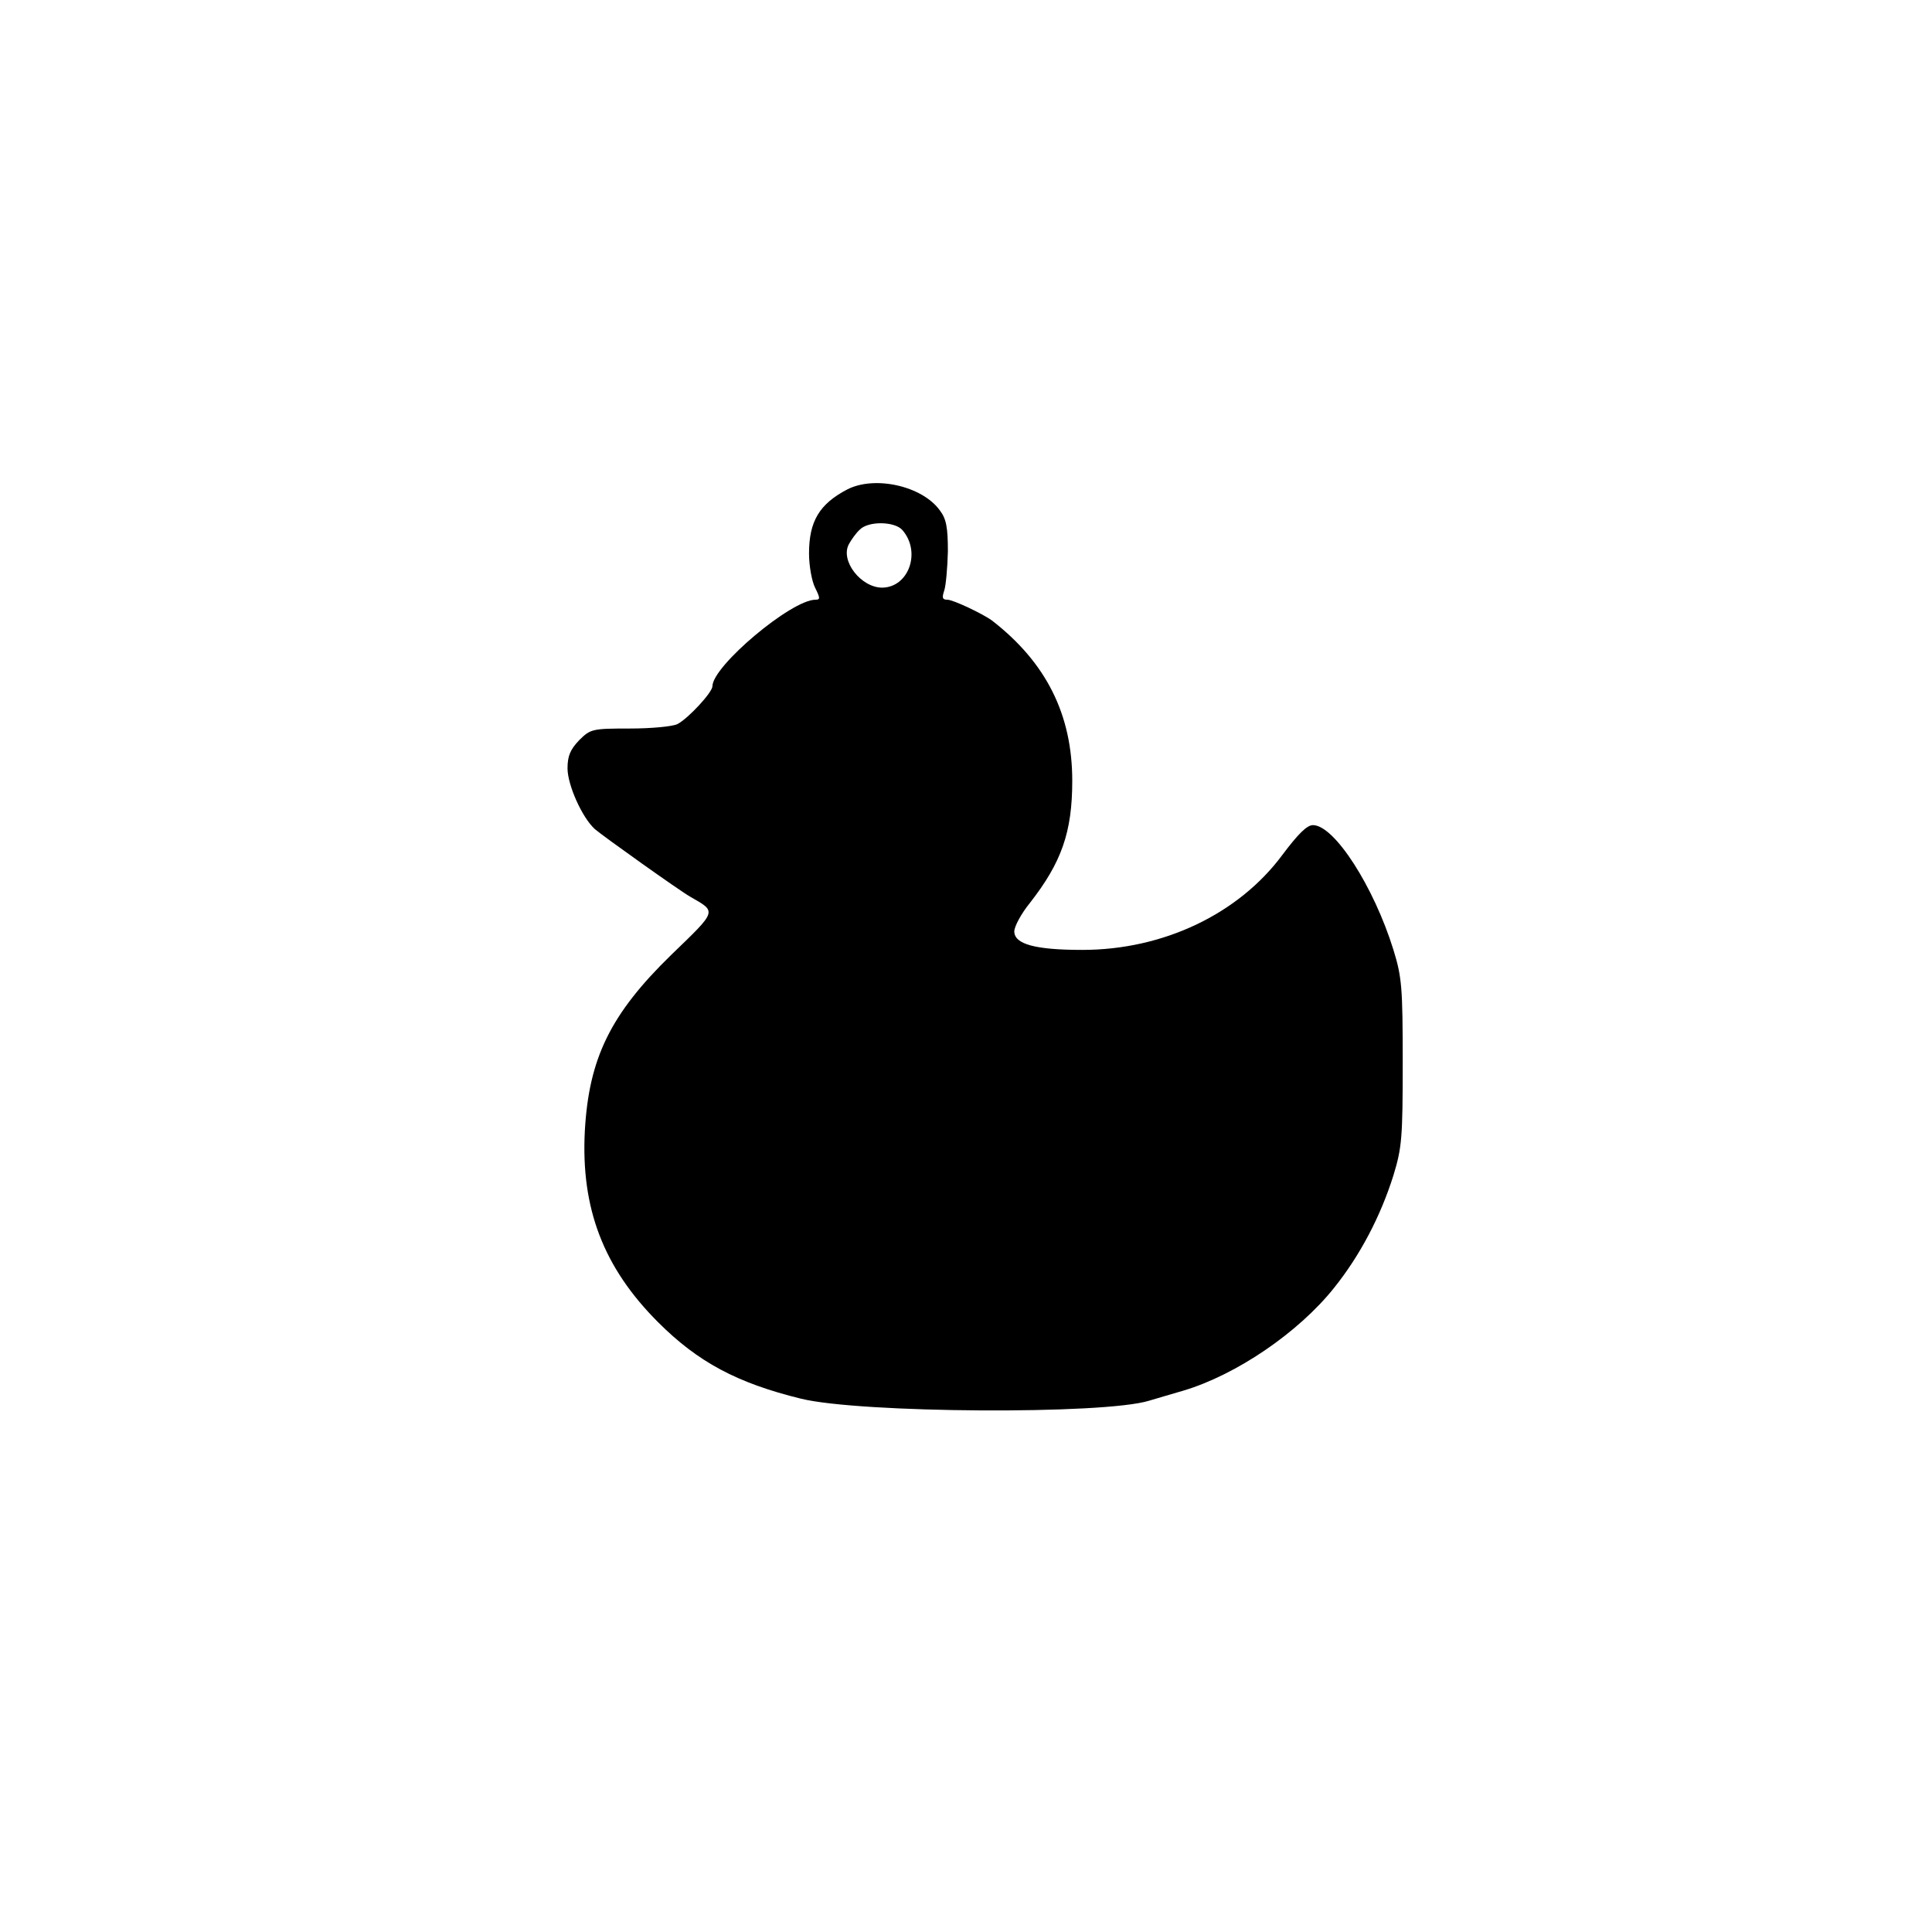 <?xml version="1.0" encoding="UTF-8" standalone="yes"?>
<svg version="1.0" xmlns="http://www.w3.org/2000/svg" width="480" height="480" viewBox="0 0 480 480" preserveAspectRatio="xMidYMid meet">
  <g transform="translate(0,480) scale(0.1,-0.1)" fill="#000000" stroke="none">
    <path d="M2105 3584 c-69 -36 -95 -79 -95 -159 0 -31 7 -69 15 -85 13 -26 13
-30 1 -30 -60 0 -256 -165 -256 -215 0 -15 -60 -80 -87 -94 -12 -6 -65 -11
-118 -11 -93 0 -98 -1 -126 -29 -22 -23 -29 -39 -29 -70 0 -41 36 -122 68
-151 21 -18 209 -152 237 -168 66 -38 68 -33 -47 -144 -152 -148 -205 -258
-215 -438 -10 -192 46 -339 182 -475 99 -99 196 -151 355 -190 146 -36 753
-40 865 -5 16 5 55 16 85 25 131 39 286 144 375 256 64 80 115 177 147 279 21
69 23 93 23 280 0 186 -2 212 -23 280 -49 158 -147 310 -200 310 -15 0 -37
-22 -76 -74 -109 -147 -296 -236 -497 -236 -116 0 -169 14 -169 46 0 12 17 44
39 71 78 100 105 175 105 303 0 165 -65 294 -199 398 -23 17 -97 52 -111 52
-13 0 -14 5 -8 23 4 12 8 56 9 97 0 60 -4 81 -20 102 -44 61 -162 87 -230 52z
m137 -101 c47 -54 16 -142 -50 -143 -53 0 -105 67 -83 108 6 11 18 28 27 36
21 22 87 21 106 -1z"/>
  </g>
</svg>